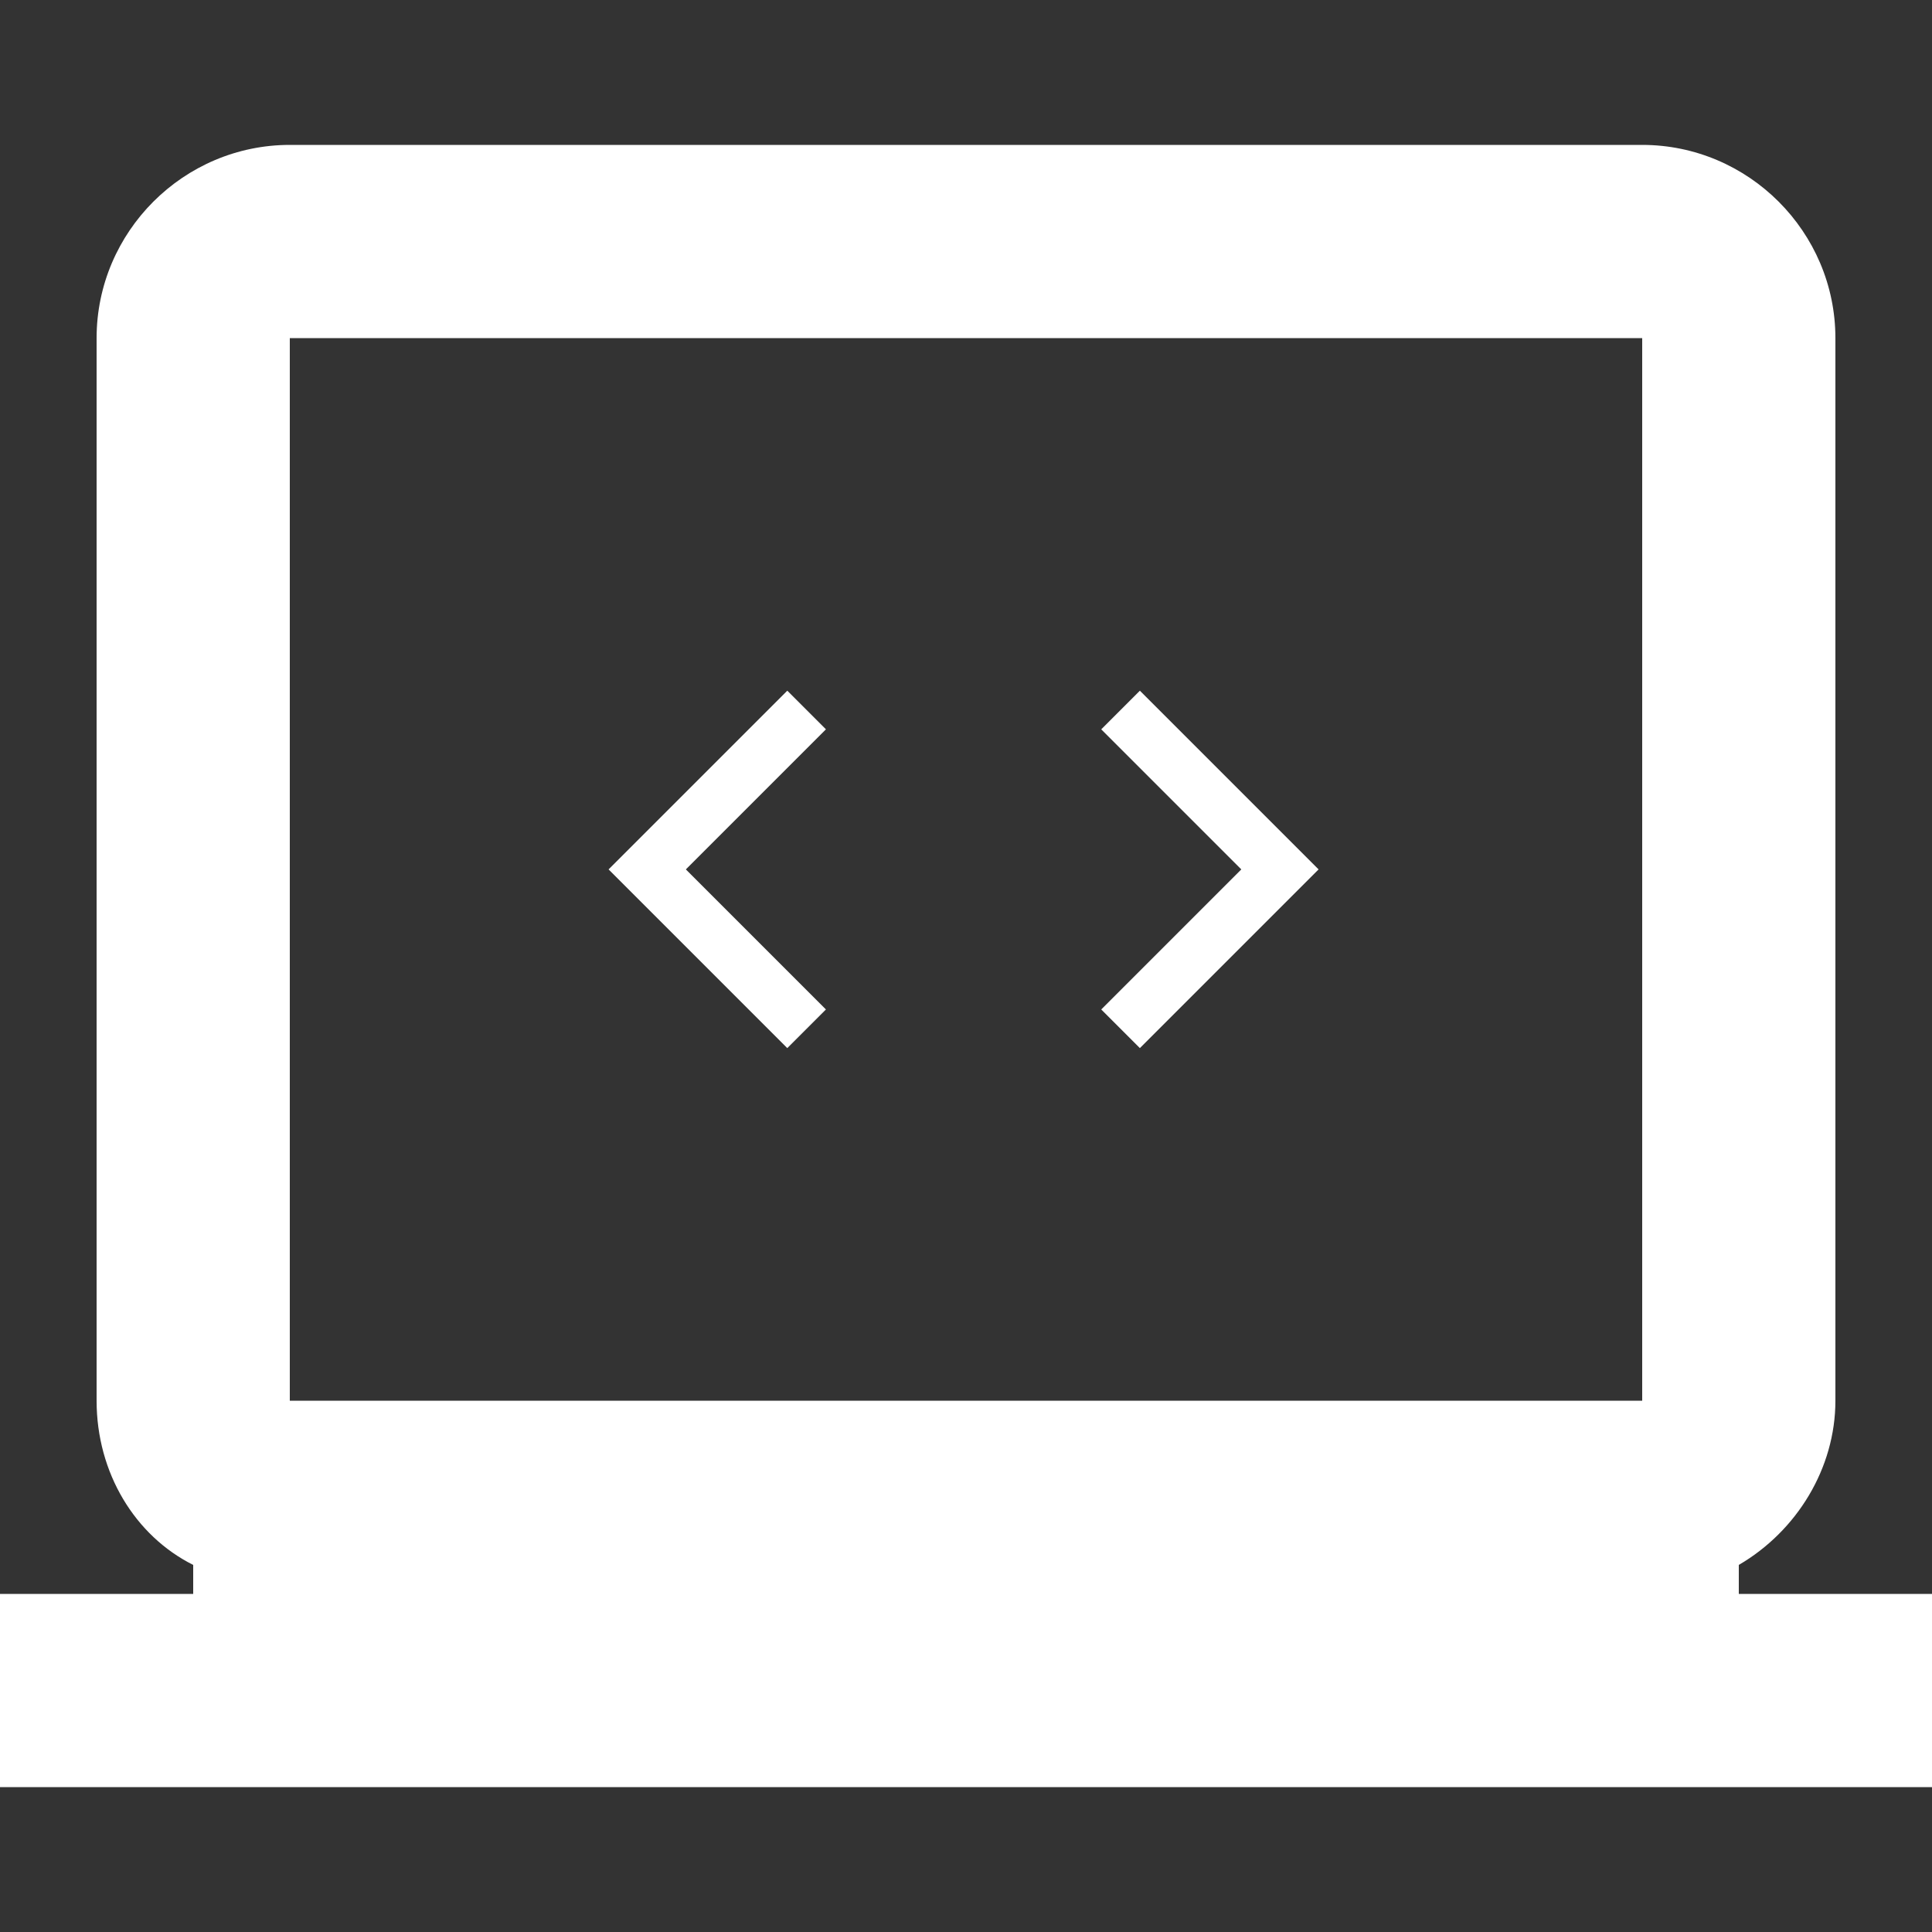 <svg xmlns="http://www.w3.org/2000/svg" id="Layer_1" viewBox="0 0 40 40"><rect x="0" y="0" width="40" height="40" fill="#333333" stroke="none"/><defs><style> .st0 { fill: #fff; } </style></defs><path class="st0" d="M36,32.4c1.2-.7,2-2,2-3.4V7c0-2.2-1.8-4-4-4H6c-2.2,0-4,1.8-4,4v22c0,1.5.8,2.8,2,3.4v.6H0v4h40v-4h-4v-.6ZM6,29V7h28v22s-28,0-28,0Z"></path><path class="st0" d="M17.1,15.1l-.8-.8-3.7,3.7,3.7,3.7.8-.8-2.9-2.9,2.9-2.9ZM22.8,15.1l2.9,2.9-2.9,2.9.8.8,3.7-3.7-3.7-3.7-.8.8Z"></path></svg>